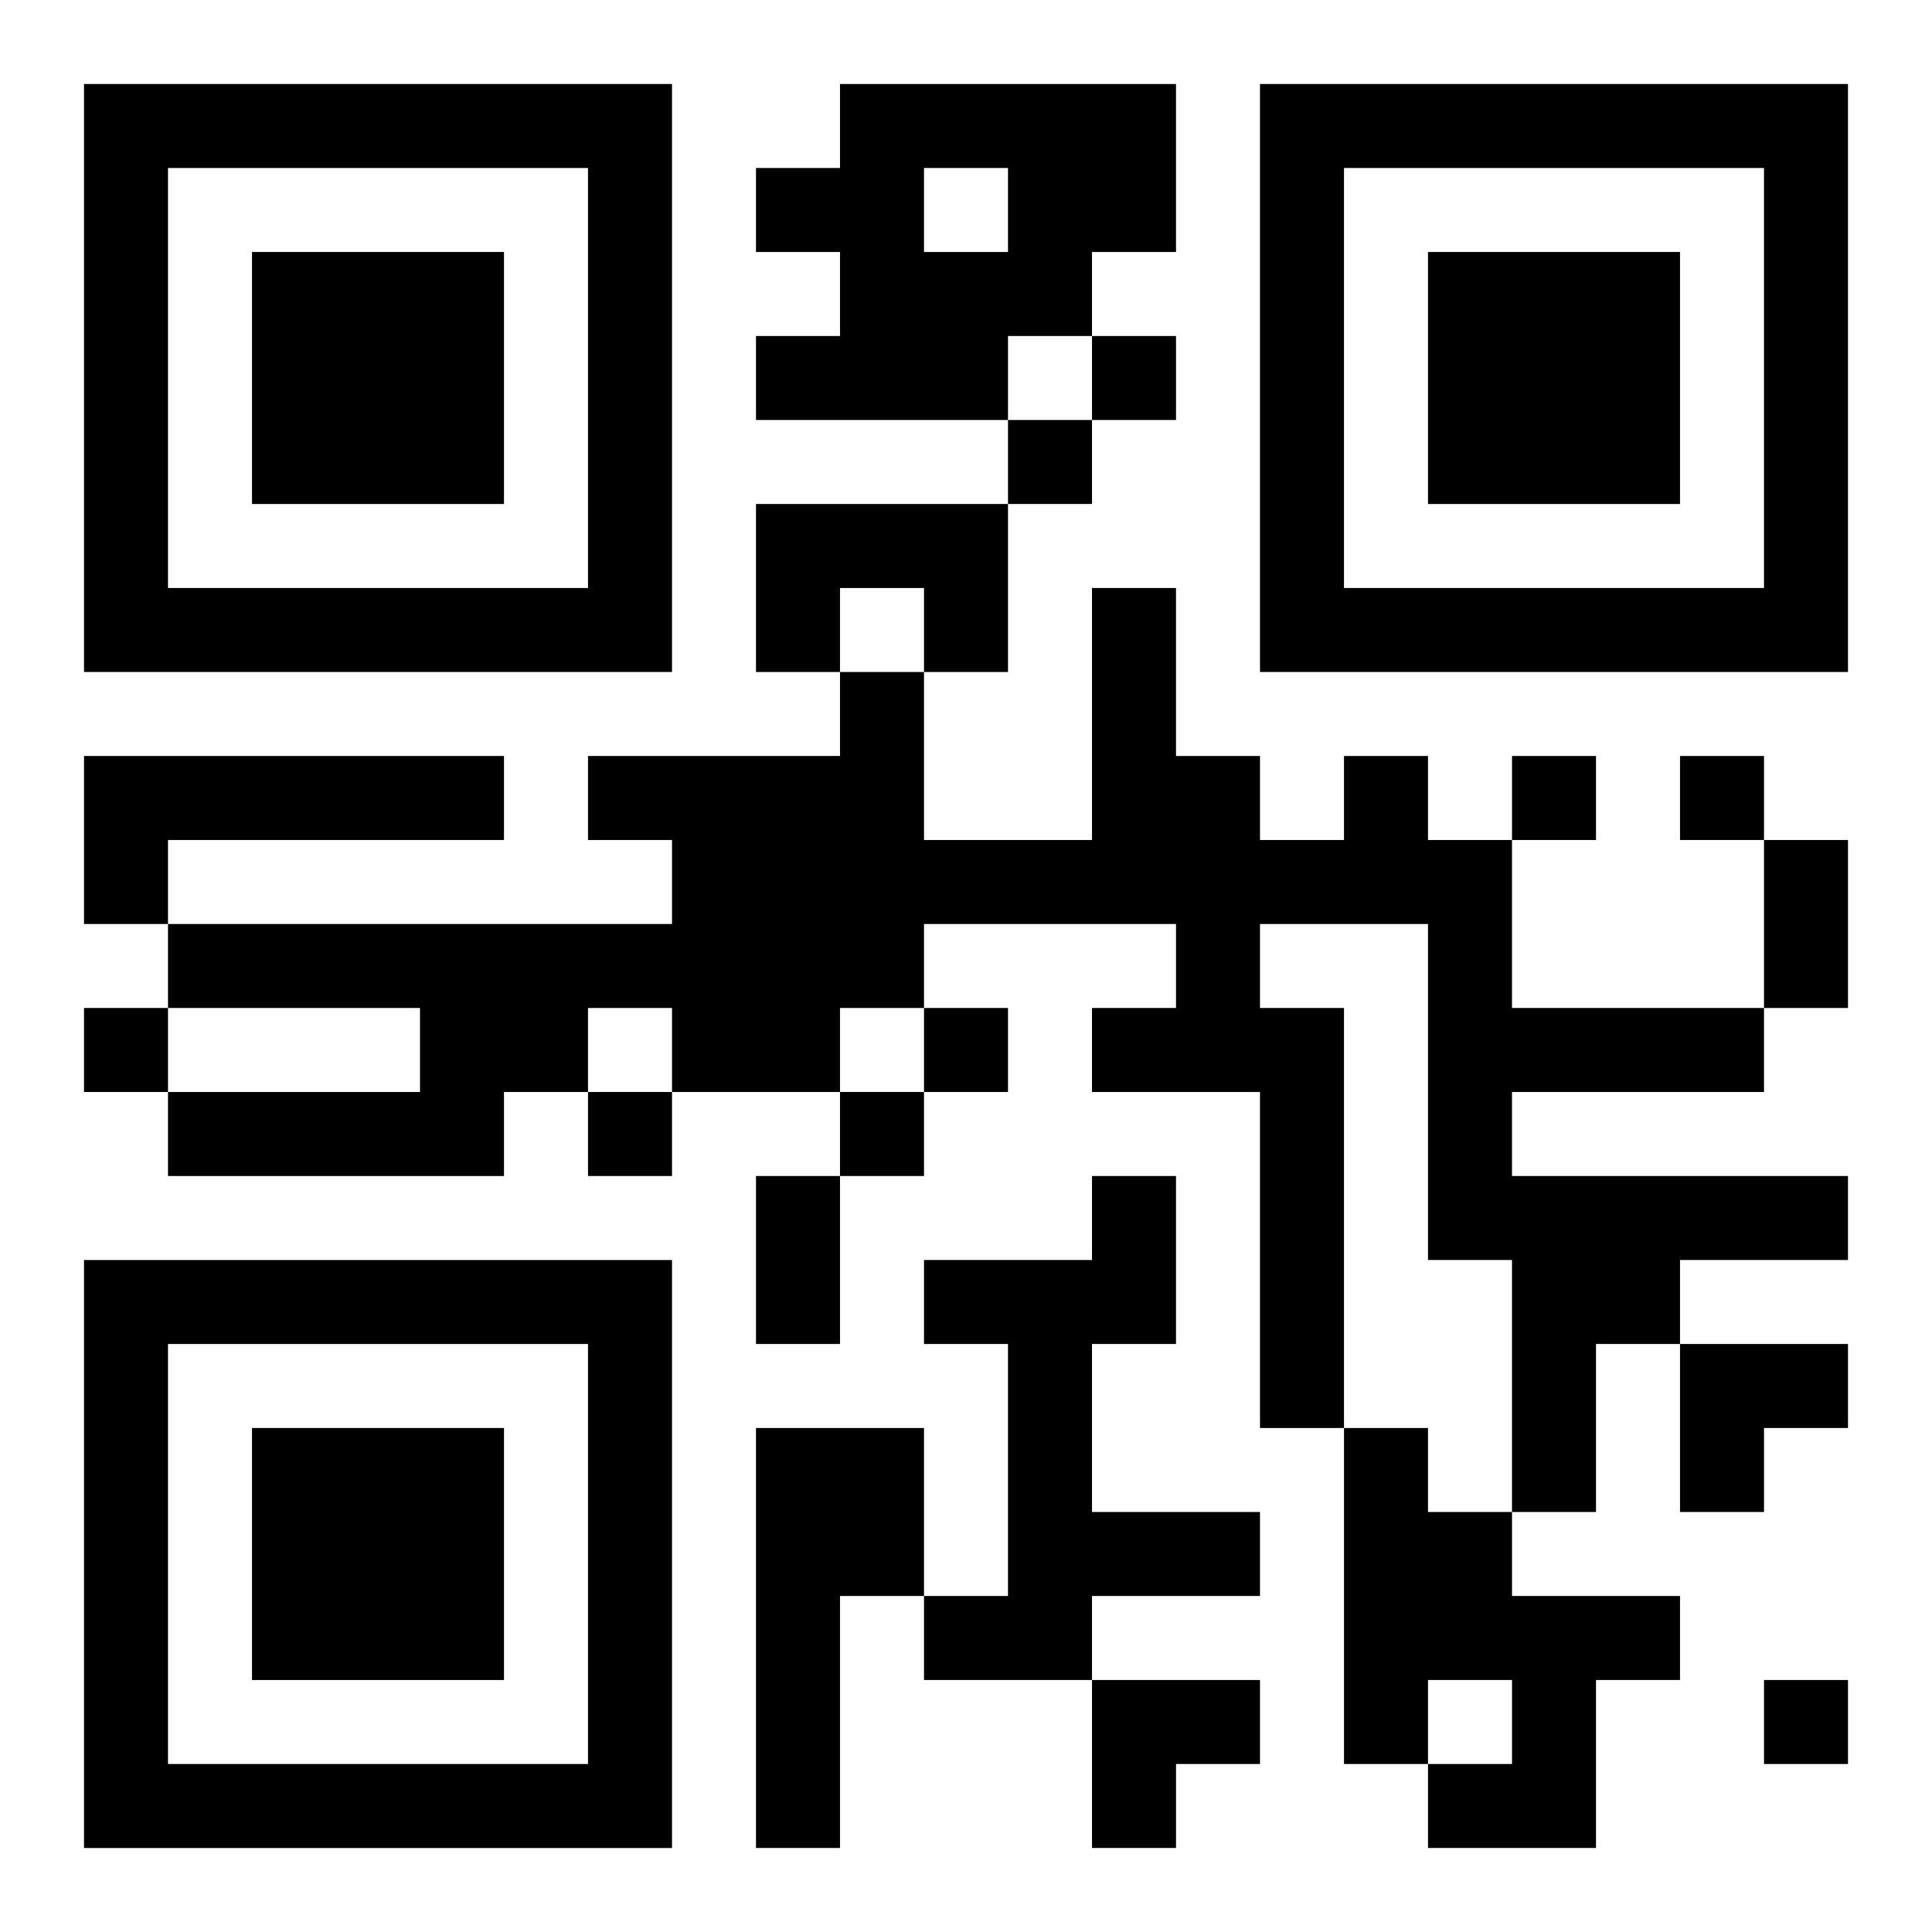<?xml version="1.0" encoding="UTF-8"?>
<svg width="250" height="250" baseProfile="full" version="1.1" viewBox="-1 -1 23 23" xmlns="http://www.w3.org/2000/svg" xmlns:xlink="http://www.w3.org/1999/xlink"><symbol id="a"><path d="m0 7v7h7v-7h-7zm1 1h5v5h-5v-5zm1 1v3h3v-3h-3z"/></symbol><use y="-7" xlink:href="#a"/><use y="7" xlink:href="#a"/><use x="14" y="-7" xlink:href="#a"/><path d="m9 0h4v2h-1v1h-1v1h-3v-1h1v-1h-1v-1h1v-1m1 1v1h1v-1h-1m-2 4h3v2h-1v-1h-1v1h-1v-2m-8 3h5v1h-4v1h-1v-2m15 0h1v1h1v2h3v1h-3v1h4v1h-2v1h-1v2h-1v-3h-1v-4h-2v1h1v5h-1v-4h-2v-1h1v-1h-3v1h-1v1h-2v-1h-1v1h-1v1h-4v-1h3v-1h-3v-1h6v-1h-1v-1h3v-1h1v2h2v-3h1v2h1v1h1v-1m-3 5h1v2h-1v2h2v1h-2v1h-2v-1h1v-3h-1v-1h2v-1m-4 3h2v2h-1v3h-1v-5m7 0h1v1h1v1h2v1h-1v2h-2v-1h1v-1h-1v1h-1v-4m-3-13v1h1v-1h-1m-1 1v1h1v-1h-1m6 4v1h1v-1h-1m2 0v1h1v-1h-1m-19 3v1h1v-1h-1m10 0v1h1v-1h-1m-4 1v1h1v-1h-1m3 0v1h1v-1h-1m11 7v1h1v-1h-1m0-10h1v2h-1v-2m-12 4h1v2h-1v-2m11 2h2v1h-1v1h-1zm-7 4h2v1h-1v1h-1z"/></svg>
